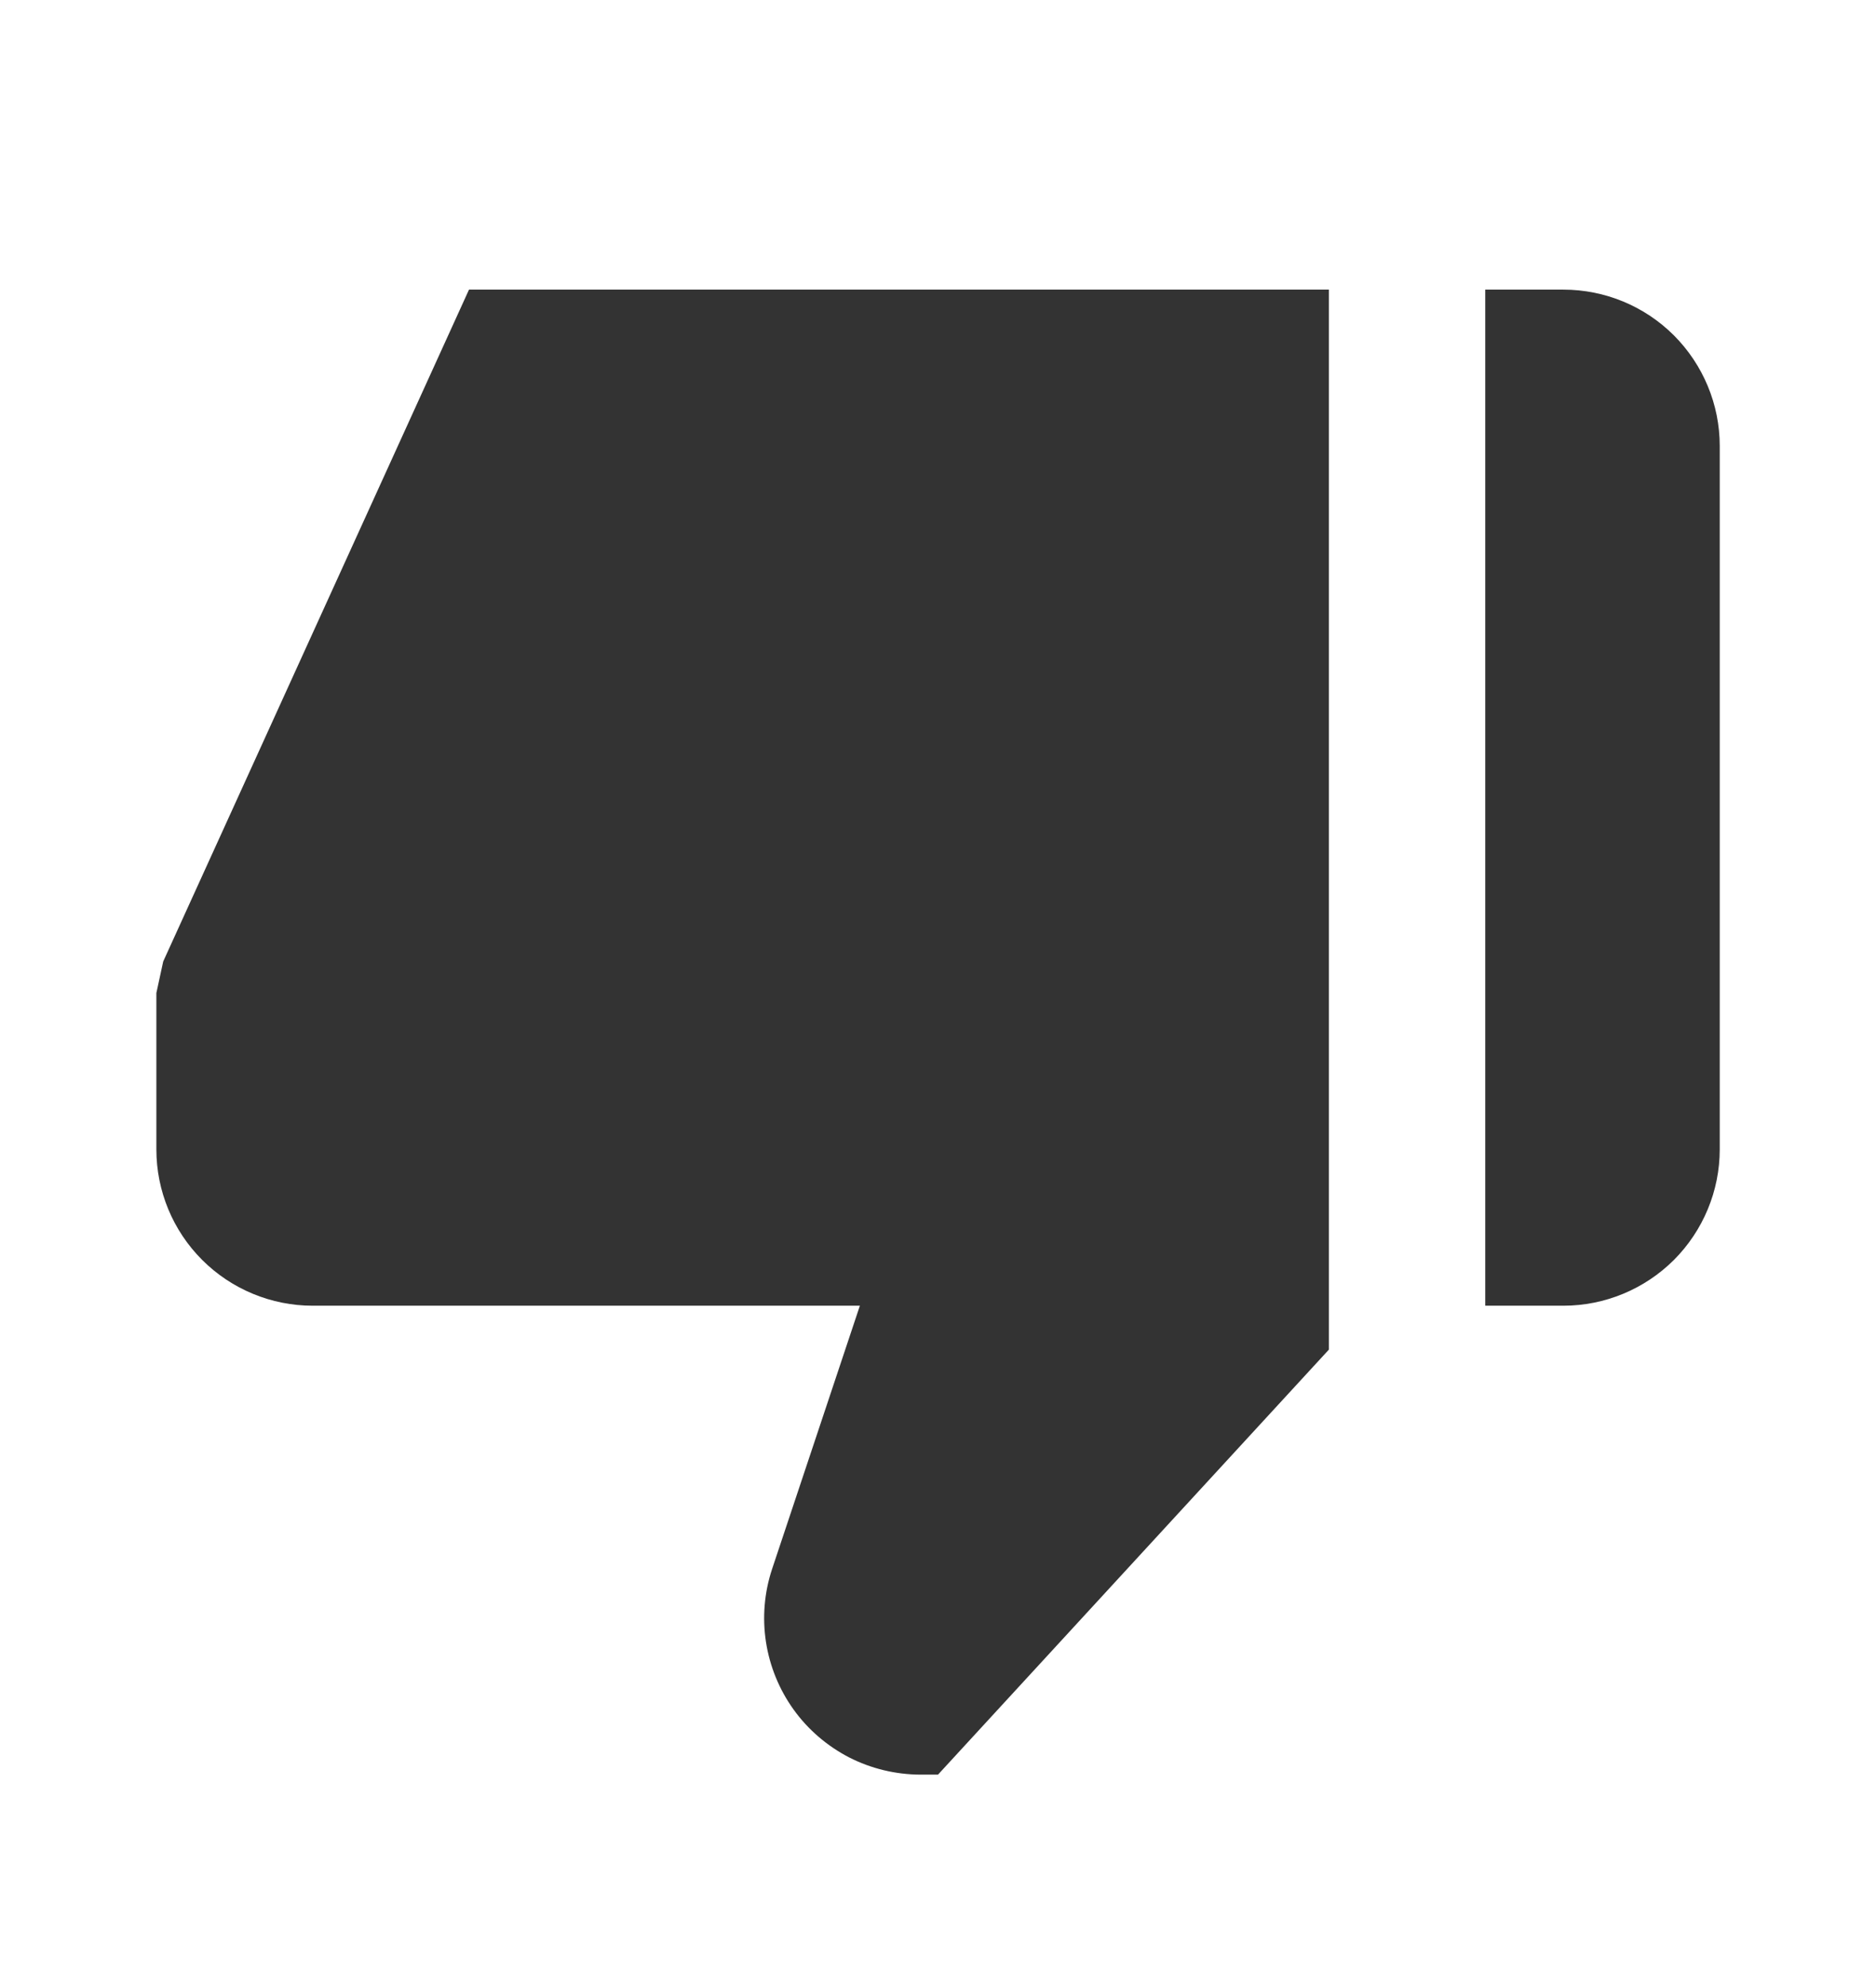 <svg width="17" height="18" viewBox="0 0 17 18" fill="none" xmlns="http://www.w3.org/2000/svg">
<path d="M14.167 2.625H13.459V11.834H14.167C14.543 11.834 14.903 11.684 15.169 11.419C15.434 11.153 15.584 10.793 15.584 10.417V4.042C15.584 3.666 15.434 3.306 15.169 3.04C14.903 2.774 14.543 2.625 14.167 2.625ZM2.833 11.834H7.792L6.997 14.219C6.926 14.432 6.907 14.659 6.941 14.881C6.975 15.102 7.061 15.313 7.192 15.495C7.323 15.677 7.496 15.825 7.695 15.928C7.895 16.03 8.116 16.083 8.341 16.084H8.5L12.042 12.232V2.625H4.25L1.479 8.714L1.417 9V10.417C1.417 10.793 1.566 11.153 1.832 11.419C2.097 11.684 2.458 11.834 2.833 11.834Z" fill="#333333"/>
</svg>
